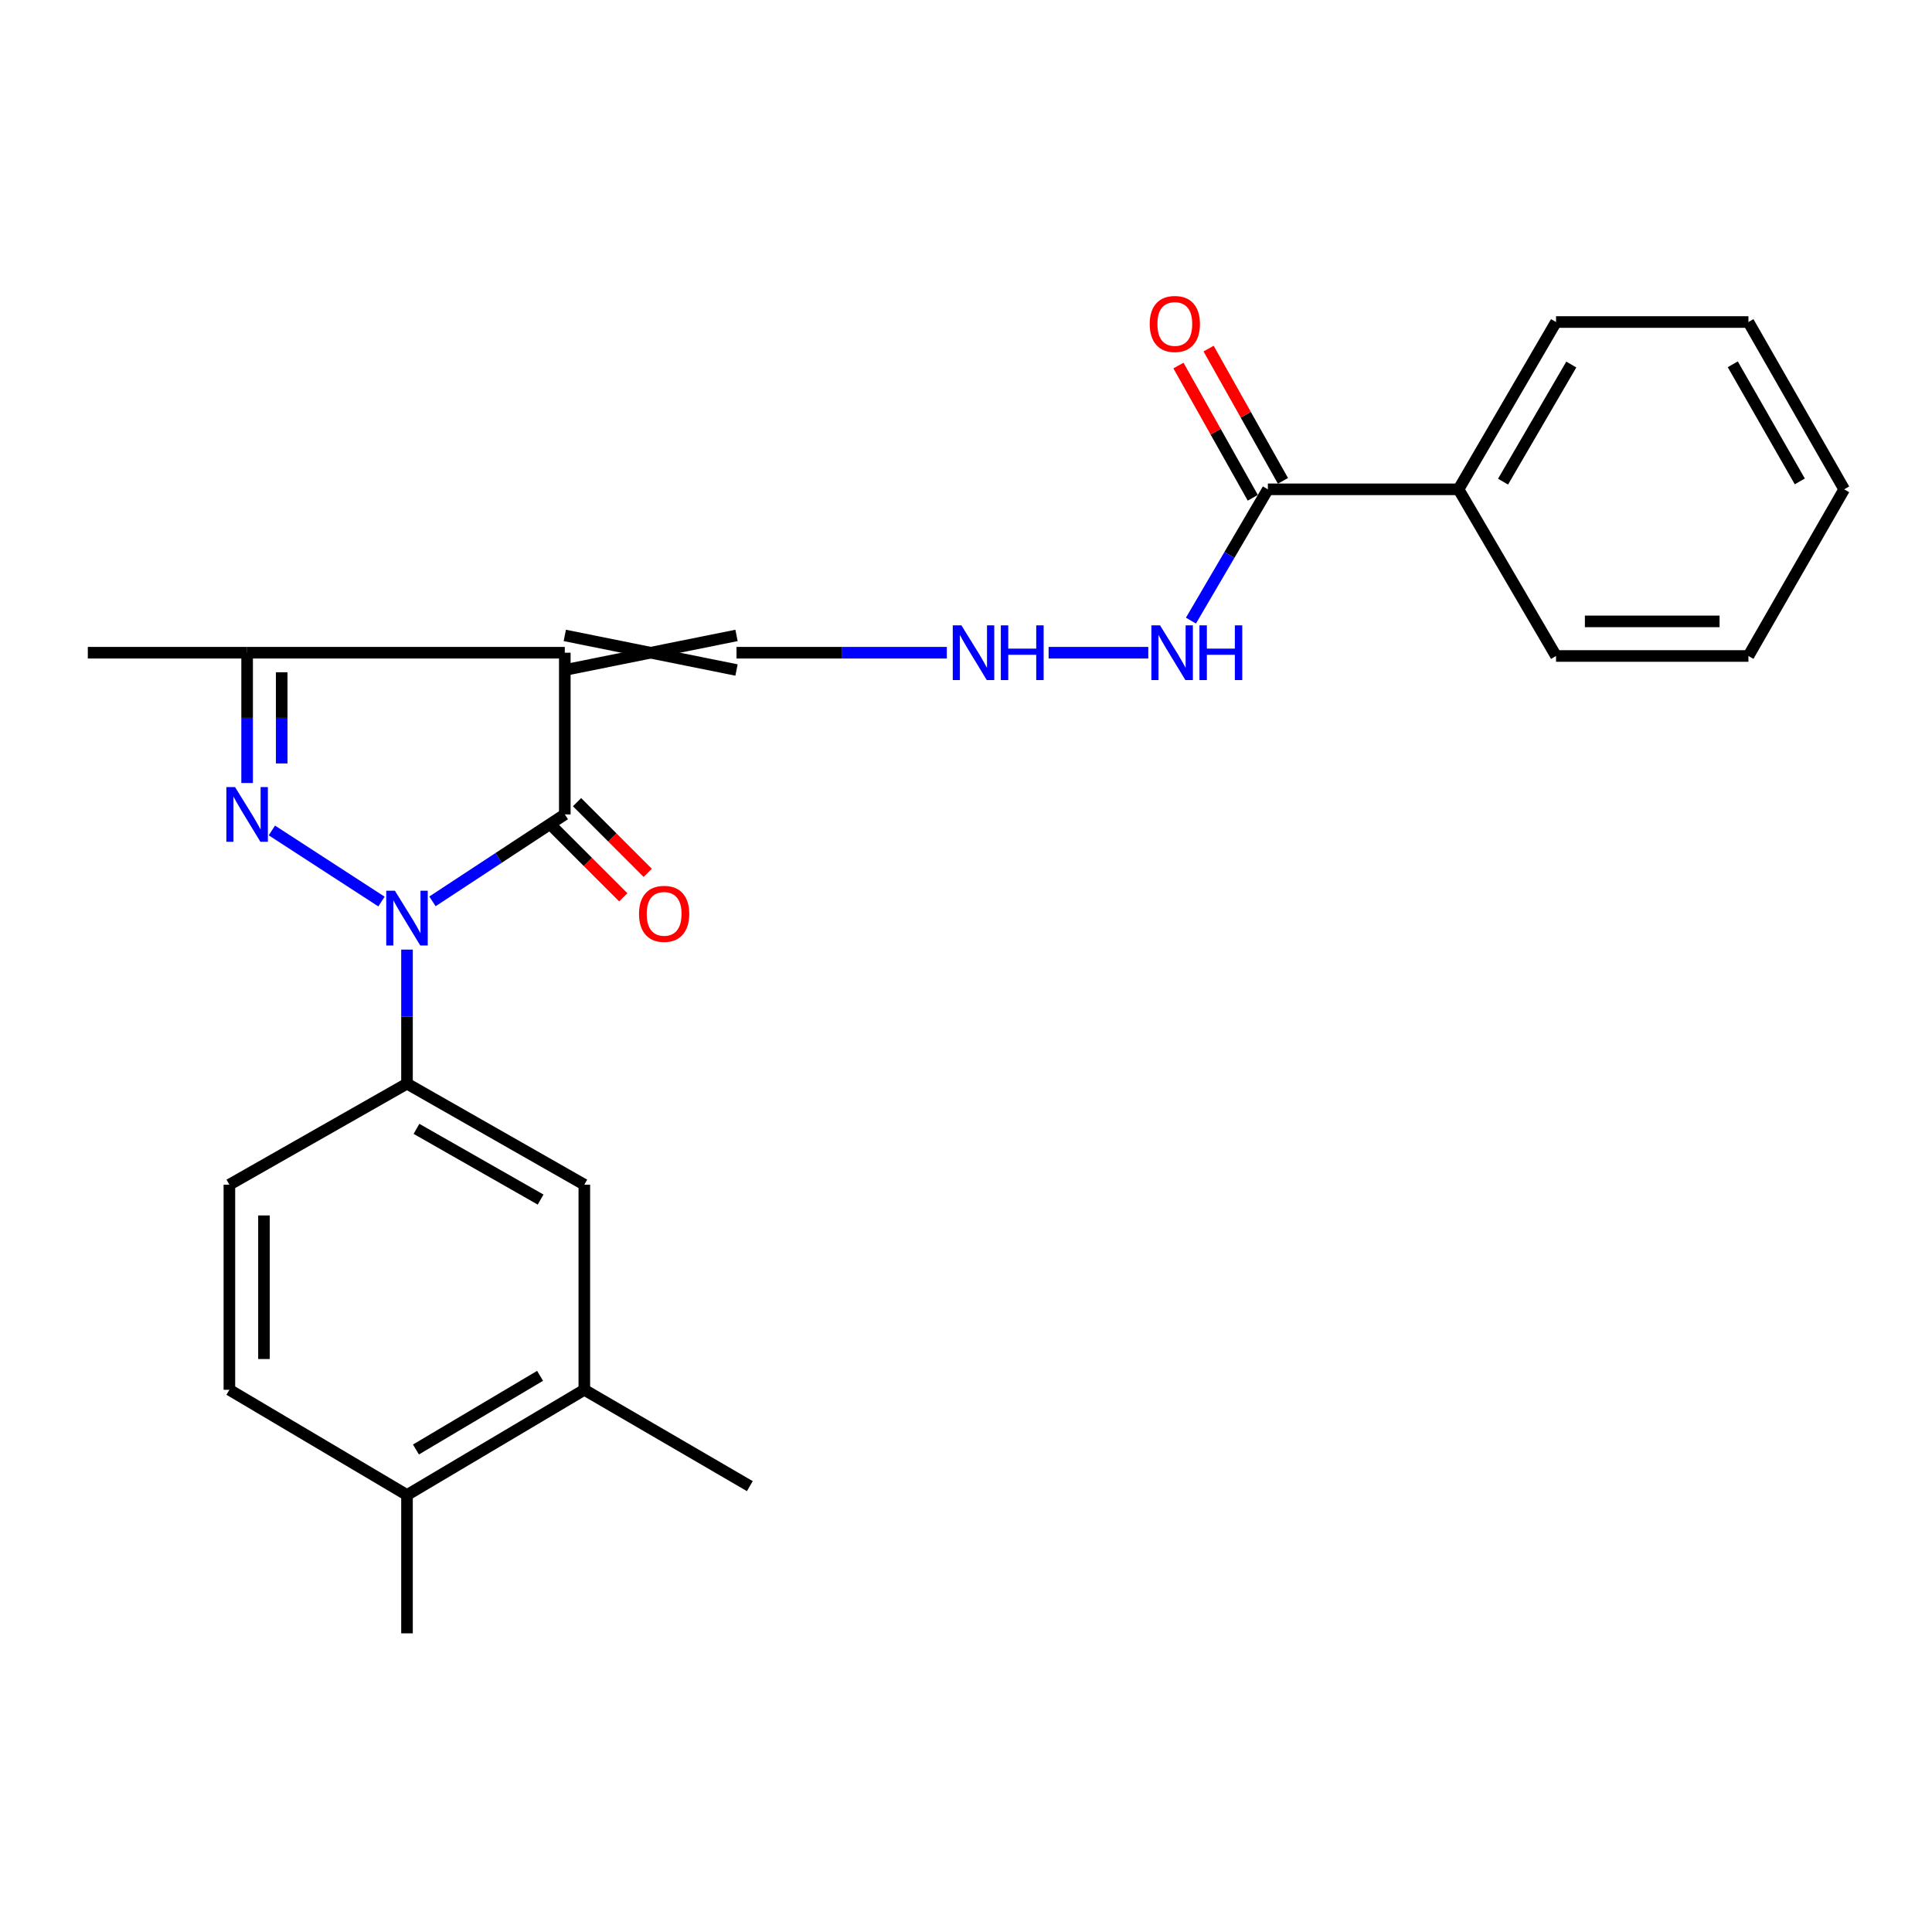 <?xml version='1.0' encoding='iso-8859-1'?>
<svg version='1.1' baseProfile='full'
              xmlns='http://www.w3.org/2000/svg'
                      xmlns:rdkit='http://www.rdkit.org/xml'
                      xmlns:xlink='http://www.w3.org/1999/xlink'
                  xml:space='preserve'
width='1000px' height='1000px' viewBox='0 0 1000 1000'>
<!-- END OF HEADER -->
<rect style='opacity:1.0;fill:#FFFFFF;stroke:none' width='1000' height='1000' x='0' y='0'> </rect>
<path class='bond-0' d='M 197.456,466.647 L 140.722,429.844' style='fill:none;fill-rule:evenodd;stroke:#0000FF;stroke-width:6px;stroke-linecap:butt;stroke-linejoin:miter;stroke-opacity:1' />
<path class='bond-1' d='M 223.846,466.549 L 258.094,444.041' style='fill:none;fill-rule:evenodd;stroke:#0000FF;stroke-width:6px;stroke-linecap:butt;stroke-linejoin:miter;stroke-opacity:1' />
<path class='bond-1' d='M 258.094,444.041 L 292.341,421.533' style='fill:none;fill-rule:evenodd;stroke:#000000;stroke-width:6px;stroke-linecap:butt;stroke-linejoin:miter;stroke-opacity:1' />
<path class='bond-4' d='M 210.662,491.515 L 210.662,526.203' style='fill:none;fill-rule:evenodd;stroke:#0000FF;stroke-width:6px;stroke-linecap:butt;stroke-linejoin:miter;stroke-opacity:1' />
<path class='bond-4' d='M 210.662,526.203 L 210.662,560.89' style='fill:none;fill-rule:evenodd;stroke:#000000;stroke-width:6px;stroke-linecap:butt;stroke-linejoin:miter;stroke-opacity:1' />
<path class='bond-3' d='M 127.909,405.281 L 127.909,371.563' style='fill:none;fill-rule:evenodd;stroke:#0000FF;stroke-width:6px;stroke-linecap:butt;stroke-linejoin:miter;stroke-opacity:1' />
<path class='bond-3' d='M 127.909,371.563 L 127.909,337.845' style='fill:none;fill-rule:evenodd;stroke:#000000;stroke-width:6px;stroke-linecap:butt;stroke-linejoin:miter;stroke-opacity:1' />
<path class='bond-3' d='M 145.813,395.165 L 145.813,371.563' style='fill:none;fill-rule:evenodd;stroke:#0000FF;stroke-width:6px;stroke-linecap:butt;stroke-linejoin:miter;stroke-opacity:1' />
<path class='bond-3' d='M 145.813,371.563 L 145.813,347.96' style='fill:none;fill-rule:evenodd;stroke:#000000;stroke-width:6px;stroke-linecap:butt;stroke-linejoin:miter;stroke-opacity:1' />
<path class='bond-2' d='M 292.341,421.533 L 292.341,337.845' style='fill:none;fill-rule:evenodd;stroke:#000000;stroke-width:6px;stroke-linecap:butt;stroke-linejoin:miter;stroke-opacity:1' />
<path class='bond-9' d='M 286.013,427.864 L 304.31,446.154' style='fill:none;fill-rule:evenodd;stroke:#000000;stroke-width:6px;stroke-linecap:butt;stroke-linejoin:miter;stroke-opacity:1' />
<path class='bond-9' d='M 304.31,446.154 L 322.608,464.445' style='fill:none;fill-rule:evenodd;stroke:#FF0000;stroke-width:6px;stroke-linecap:butt;stroke-linejoin:miter;stroke-opacity:1' />
<path class='bond-9' d='M 298.67,415.202 L 316.967,433.492' style='fill:none;fill-rule:evenodd;stroke:#000000;stroke-width:6px;stroke-linecap:butt;stroke-linejoin:miter;stroke-opacity:1' />
<path class='bond-9' d='M 316.967,433.492 L 335.265,451.783' style='fill:none;fill-rule:evenodd;stroke:#FF0000;stroke-width:6px;stroke-linecap:butt;stroke-linejoin:miter;stroke-opacity:1' />
<path class='bond-7' d='M 292.341,346.797 L 381.221,328.893' style='fill:none;fill-rule:evenodd;stroke:#000000;stroke-width:6px;stroke-linecap:butt;stroke-linejoin:miter;stroke-opacity:1' />
<path class='bond-7' d='M 292.341,328.893 L 381.221,346.797' style='fill:none;fill-rule:evenodd;stroke:#000000;stroke-width:6px;stroke-linecap:butt;stroke-linejoin:miter;stroke-opacity:1' />
<path class='bond-25' d='M 292.341,337.845 L 127.909,337.845' style='fill:none;fill-rule:evenodd;stroke:#000000;stroke-width:6px;stroke-linecap:butt;stroke-linejoin:miter;stroke-opacity:1' />
<path class='bond-17' d='M 127.909,337.845 L 45.455,337.845' style='fill:none;fill-rule:evenodd;stroke:#000000;stroke-width:6px;stroke-linecap:butt;stroke-linejoin:miter;stroke-opacity:1' />
<path class='bond-6' d='M 210.662,560.89 L 302.447,613.188' style='fill:none;fill-rule:evenodd;stroke:#000000;stroke-width:6px;stroke-linecap:butt;stroke-linejoin:miter;stroke-opacity:1' />
<path class='bond-6' d='M 215.567,584.29 L 279.816,620.899' style='fill:none;fill-rule:evenodd;stroke:#000000;stroke-width:6px;stroke-linecap:butt;stroke-linejoin:miter;stroke-opacity:1' />
<path class='bond-11' d='M 210.662,560.89 L 118.729,613.188' style='fill:none;fill-rule:evenodd;stroke:#000000;stroke-width:6px;stroke-linecap:butt;stroke-linejoin:miter;stroke-opacity:1' />
<path class='bond-5' d='M 656.246,253.272 L 636.336,287.253' style='fill:none;fill-rule:evenodd;stroke:#000000;stroke-width:6px;stroke-linecap:butt;stroke-linejoin:miter;stroke-opacity:1' />
<path class='bond-5' d='M 636.336,287.253 L 616.426,321.234' style='fill:none;fill-rule:evenodd;stroke:#0000FF;stroke-width:6px;stroke-linecap:butt;stroke-linejoin:miter;stroke-opacity:1' />
<path class='bond-14' d='M 664.049,248.885 L 644.809,214.66' style='fill:none;fill-rule:evenodd;stroke:#000000;stroke-width:6px;stroke-linecap:butt;stroke-linejoin:miter;stroke-opacity:1' />
<path class='bond-14' d='M 644.809,214.66 L 625.568,180.434' style='fill:none;fill-rule:evenodd;stroke:#FF0000;stroke-width:6px;stroke-linecap:butt;stroke-linejoin:miter;stroke-opacity:1' />
<path class='bond-14' d='M 648.443,257.658 L 629.203,223.433' style='fill:none;fill-rule:evenodd;stroke:#000000;stroke-width:6px;stroke-linecap:butt;stroke-linejoin:miter;stroke-opacity:1' />
<path class='bond-14' d='M 629.203,223.433 L 609.962,189.208' style='fill:none;fill-rule:evenodd;stroke:#FF0000;stroke-width:6px;stroke-linecap:butt;stroke-linejoin:miter;stroke-opacity:1' />
<path class='bond-15' d='M 656.246,253.272 L 754.933,253.272' style='fill:none;fill-rule:evenodd;stroke:#000000;stroke-width:6px;stroke-linecap:butt;stroke-linejoin:miter;stroke-opacity:1' />
<path class='bond-8' d='M 302.447,613.188 L 302.447,719.355' style='fill:none;fill-rule:evenodd;stroke:#000000;stroke-width:6px;stroke-linecap:butt;stroke-linejoin:miter;stroke-opacity:1' />
<path class='bond-10' d='M 381.221,337.845 L 435.652,337.845' style='fill:none;fill-rule:evenodd;stroke:#000000;stroke-width:6px;stroke-linecap:butt;stroke-linejoin:miter;stroke-opacity:1' />
<path class='bond-10' d='M 435.652,337.845 L 490.082,337.845' style='fill:none;fill-rule:evenodd;stroke:#0000FF;stroke-width:6px;stroke-linecap:butt;stroke-linejoin:miter;stroke-opacity:1' />
<path class='bond-18' d='M 302.447,719.355 L 388.114,769.225' style='fill:none;fill-rule:evenodd;stroke:#000000;stroke-width:6px;stroke-linecap:butt;stroke-linejoin:miter;stroke-opacity:1' />
<path class='bond-26' d='M 302.447,719.355 L 210.662,773.821' style='fill:none;fill-rule:evenodd;stroke:#000000;stroke-width:6px;stroke-linecap:butt;stroke-linejoin:miter;stroke-opacity:1' />
<path class='bond-26' d='M 279.543,712.128 L 215.294,750.254' style='fill:none;fill-rule:evenodd;stroke:#000000;stroke-width:6px;stroke-linecap:butt;stroke-linejoin:miter;stroke-opacity:1' />
<path class='bond-13' d='M 542.759,337.845 L 594.355,337.845' style='fill:none;fill-rule:evenodd;stroke:#0000FF;stroke-width:6px;stroke-linecap:butt;stroke-linejoin:miter;stroke-opacity:1' />
<path class='bond-16' d='M 118.729,613.188 L 118.729,719.355' style='fill:none;fill-rule:evenodd;stroke:#000000;stroke-width:6px;stroke-linecap:butt;stroke-linejoin:miter;stroke-opacity:1' />
<path class='bond-16' d='M 136.632,629.113 L 136.632,703.43' style='fill:none;fill-rule:evenodd;stroke:#000000;stroke-width:6px;stroke-linecap:butt;stroke-linejoin:miter;stroke-opacity:1' />
<path class='bond-12' d='M 210.662,773.821 L 118.729,719.355' style='fill:none;fill-rule:evenodd;stroke:#000000;stroke-width:6px;stroke-linecap:butt;stroke-linejoin:miter;stroke-opacity:1' />
<path class='bond-19' d='M 210.662,773.821 L 210.662,845.414' style='fill:none;fill-rule:evenodd;stroke:#000000;stroke-width:6px;stroke-linecap:butt;stroke-linejoin:miter;stroke-opacity:1' />
<path class='bond-20' d='M 754.933,253.272 L 805.401,166.679' style='fill:none;fill-rule:evenodd;stroke:#000000;stroke-width:6px;stroke-linecap:butt;stroke-linejoin:miter;stroke-opacity:1' />
<path class='bond-20' d='M 777.971,249.298 L 813.299,188.683' style='fill:none;fill-rule:evenodd;stroke:#000000;stroke-width:6px;stroke-linecap:butt;stroke-linejoin:miter;stroke-opacity:1' />
<path class='bond-21' d='M 754.933,253.272 L 805.401,339.536' style='fill:none;fill-rule:evenodd;stroke:#000000;stroke-width:6px;stroke-linecap:butt;stroke-linejoin:miter;stroke-opacity:1' />
<path class='bond-22' d='M 805.401,166.679 L 904.983,166.679' style='fill:none;fill-rule:evenodd;stroke:#000000;stroke-width:6px;stroke-linecap:butt;stroke-linejoin:miter;stroke-opacity:1' />
<path class='bond-23' d='M 805.401,339.536 L 904.983,339.536' style='fill:none;fill-rule:evenodd;stroke:#000000;stroke-width:6px;stroke-linecap:butt;stroke-linejoin:miter;stroke-opacity:1' />
<path class='bond-23' d='M 820.338,321.632 L 890.046,321.632' style='fill:none;fill-rule:evenodd;stroke:#000000;stroke-width:6px;stroke-linecap:butt;stroke-linejoin:miter;stroke-opacity:1' />
<path class='bond-27' d='M 904.983,166.679 L 954.545,253.272' style='fill:none;fill-rule:evenodd;stroke:#000000;stroke-width:6px;stroke-linecap:butt;stroke-linejoin:miter;stroke-opacity:1' />
<path class='bond-27' d='M 896.879,188.562 L 931.573,249.176' style='fill:none;fill-rule:evenodd;stroke:#000000;stroke-width:6px;stroke-linecap:butt;stroke-linejoin:miter;stroke-opacity:1' />
<path class='bond-24' d='M 904.983,339.536 L 954.545,253.272' style='fill:none;fill-rule:evenodd;stroke:#000000;stroke-width:6px;stroke-linecap:butt;stroke-linejoin:miter;stroke-opacity:1' />
<path  class='atom-0' d='M 204.402 461.053
L 213.682 476.053
Q 214.602 477.533, 216.082 480.213
Q 217.562 482.893, 217.642 483.053
L 217.642 461.053
L 221.402 461.053
L 221.402 489.373
L 217.522 489.373
L 207.562 472.973
Q 206.402 471.053, 205.162 468.853
Q 203.962 466.653, 203.602 465.973
L 203.602 489.373
L 199.922 489.373
L 199.922 461.053
L 204.402 461.053
' fill='#0000FF'/>
<path  class='atom-1' d='M 121.649 407.373
L 130.929 422.373
Q 131.849 423.853, 133.329 426.533
Q 134.809 429.213, 134.889 429.373
L 134.889 407.373
L 138.649 407.373
L 138.649 435.693
L 134.769 435.693
L 124.809 419.293
Q 123.649 417.373, 122.409 415.173
Q 121.209 412.973, 120.849 412.293
L 120.849 435.693
L 117.169 435.693
L 117.169 407.373
L 121.649 407.373
' fill='#0000FF'/>
<path  class='atom-10' d='M 330.754 473.005
Q 330.754 466.205, 334.114 462.405
Q 337.474 458.605, 343.754 458.605
Q 350.034 458.605, 353.394 462.405
Q 356.754 466.205, 356.754 473.005
Q 356.754 479.885, 353.354 483.805
Q 349.954 487.685, 343.754 487.685
Q 337.514 487.685, 334.114 483.805
Q 330.754 479.925, 330.754 473.005
M 343.754 484.485
Q 348.074 484.485, 350.394 481.605
Q 352.754 478.685, 352.754 473.005
Q 352.754 467.445, 350.394 464.645
Q 348.074 461.805, 343.754 461.805
Q 339.434 461.805, 337.074 464.605
Q 334.754 467.405, 334.754 473.005
Q 334.754 478.725, 337.074 481.605
Q 339.434 484.485, 343.754 484.485
' fill='#FF0000'/>
<path  class='atom-11' d='M 497.629 323.685
L 506.909 338.685
Q 507.829 340.165, 509.309 342.845
Q 510.789 345.525, 510.869 345.685
L 510.869 323.685
L 514.629 323.685
L 514.629 352.005
L 510.749 352.005
L 500.789 335.605
Q 499.629 333.685, 498.389 331.485
Q 497.189 329.285, 496.829 328.605
L 496.829 352.005
L 493.149 352.005
L 493.149 323.685
L 497.629 323.685
' fill='#0000FF'/>
<path  class='atom-11' d='M 518.029 323.685
L 521.869 323.685
L 521.869 335.725
L 536.349 335.725
L 536.349 323.685
L 540.189 323.685
L 540.189 352.005
L 536.349 352.005
L 536.349 338.925
L 521.869 338.925
L 521.869 352.005
L 518.029 352.005
L 518.029 323.685
' fill='#0000FF'/>
<path  class='atom-14' d='M 600.434 323.685
L 609.714 338.685
Q 610.634 340.165, 612.114 342.845
Q 613.594 345.525, 613.674 345.685
L 613.674 323.685
L 617.434 323.685
L 617.434 352.005
L 613.554 352.005
L 603.594 335.605
Q 602.434 333.685, 601.194 331.485
Q 599.994 329.285, 599.634 328.605
L 599.634 352.005
L 595.954 352.005
L 595.954 323.685
L 600.434 323.685
' fill='#0000FF'/>
<path  class='atom-14' d='M 620.834 323.685
L 624.674 323.685
L 624.674 335.725
L 639.154 335.725
L 639.154 323.685
L 642.994 323.685
L 642.994 352.005
L 639.154 352.005
L 639.154 338.925
L 624.674 338.925
L 624.674 352.005
L 620.834 352.005
L 620.834 323.685
' fill='#0000FF'/>
<path  class='atom-15' d='M 595.086 167.684
Q 595.086 160.884, 598.446 157.084
Q 601.806 153.284, 608.086 153.284
Q 614.366 153.284, 617.726 157.084
Q 621.086 160.884, 621.086 167.684
Q 621.086 174.564, 617.686 178.484
Q 614.286 182.364, 608.086 182.364
Q 601.846 182.364, 598.446 178.484
Q 595.086 174.604, 595.086 167.684
M 608.086 179.164
Q 612.406 179.164, 614.726 176.284
Q 617.086 173.364, 617.086 167.684
Q 617.086 162.124, 614.726 159.324
Q 612.406 156.484, 608.086 156.484
Q 603.766 156.484, 601.406 159.284
Q 599.086 162.084, 599.086 167.684
Q 599.086 173.404, 601.406 176.284
Q 603.766 179.164, 608.086 179.164
' fill='#FF0000'/>
</svg>
